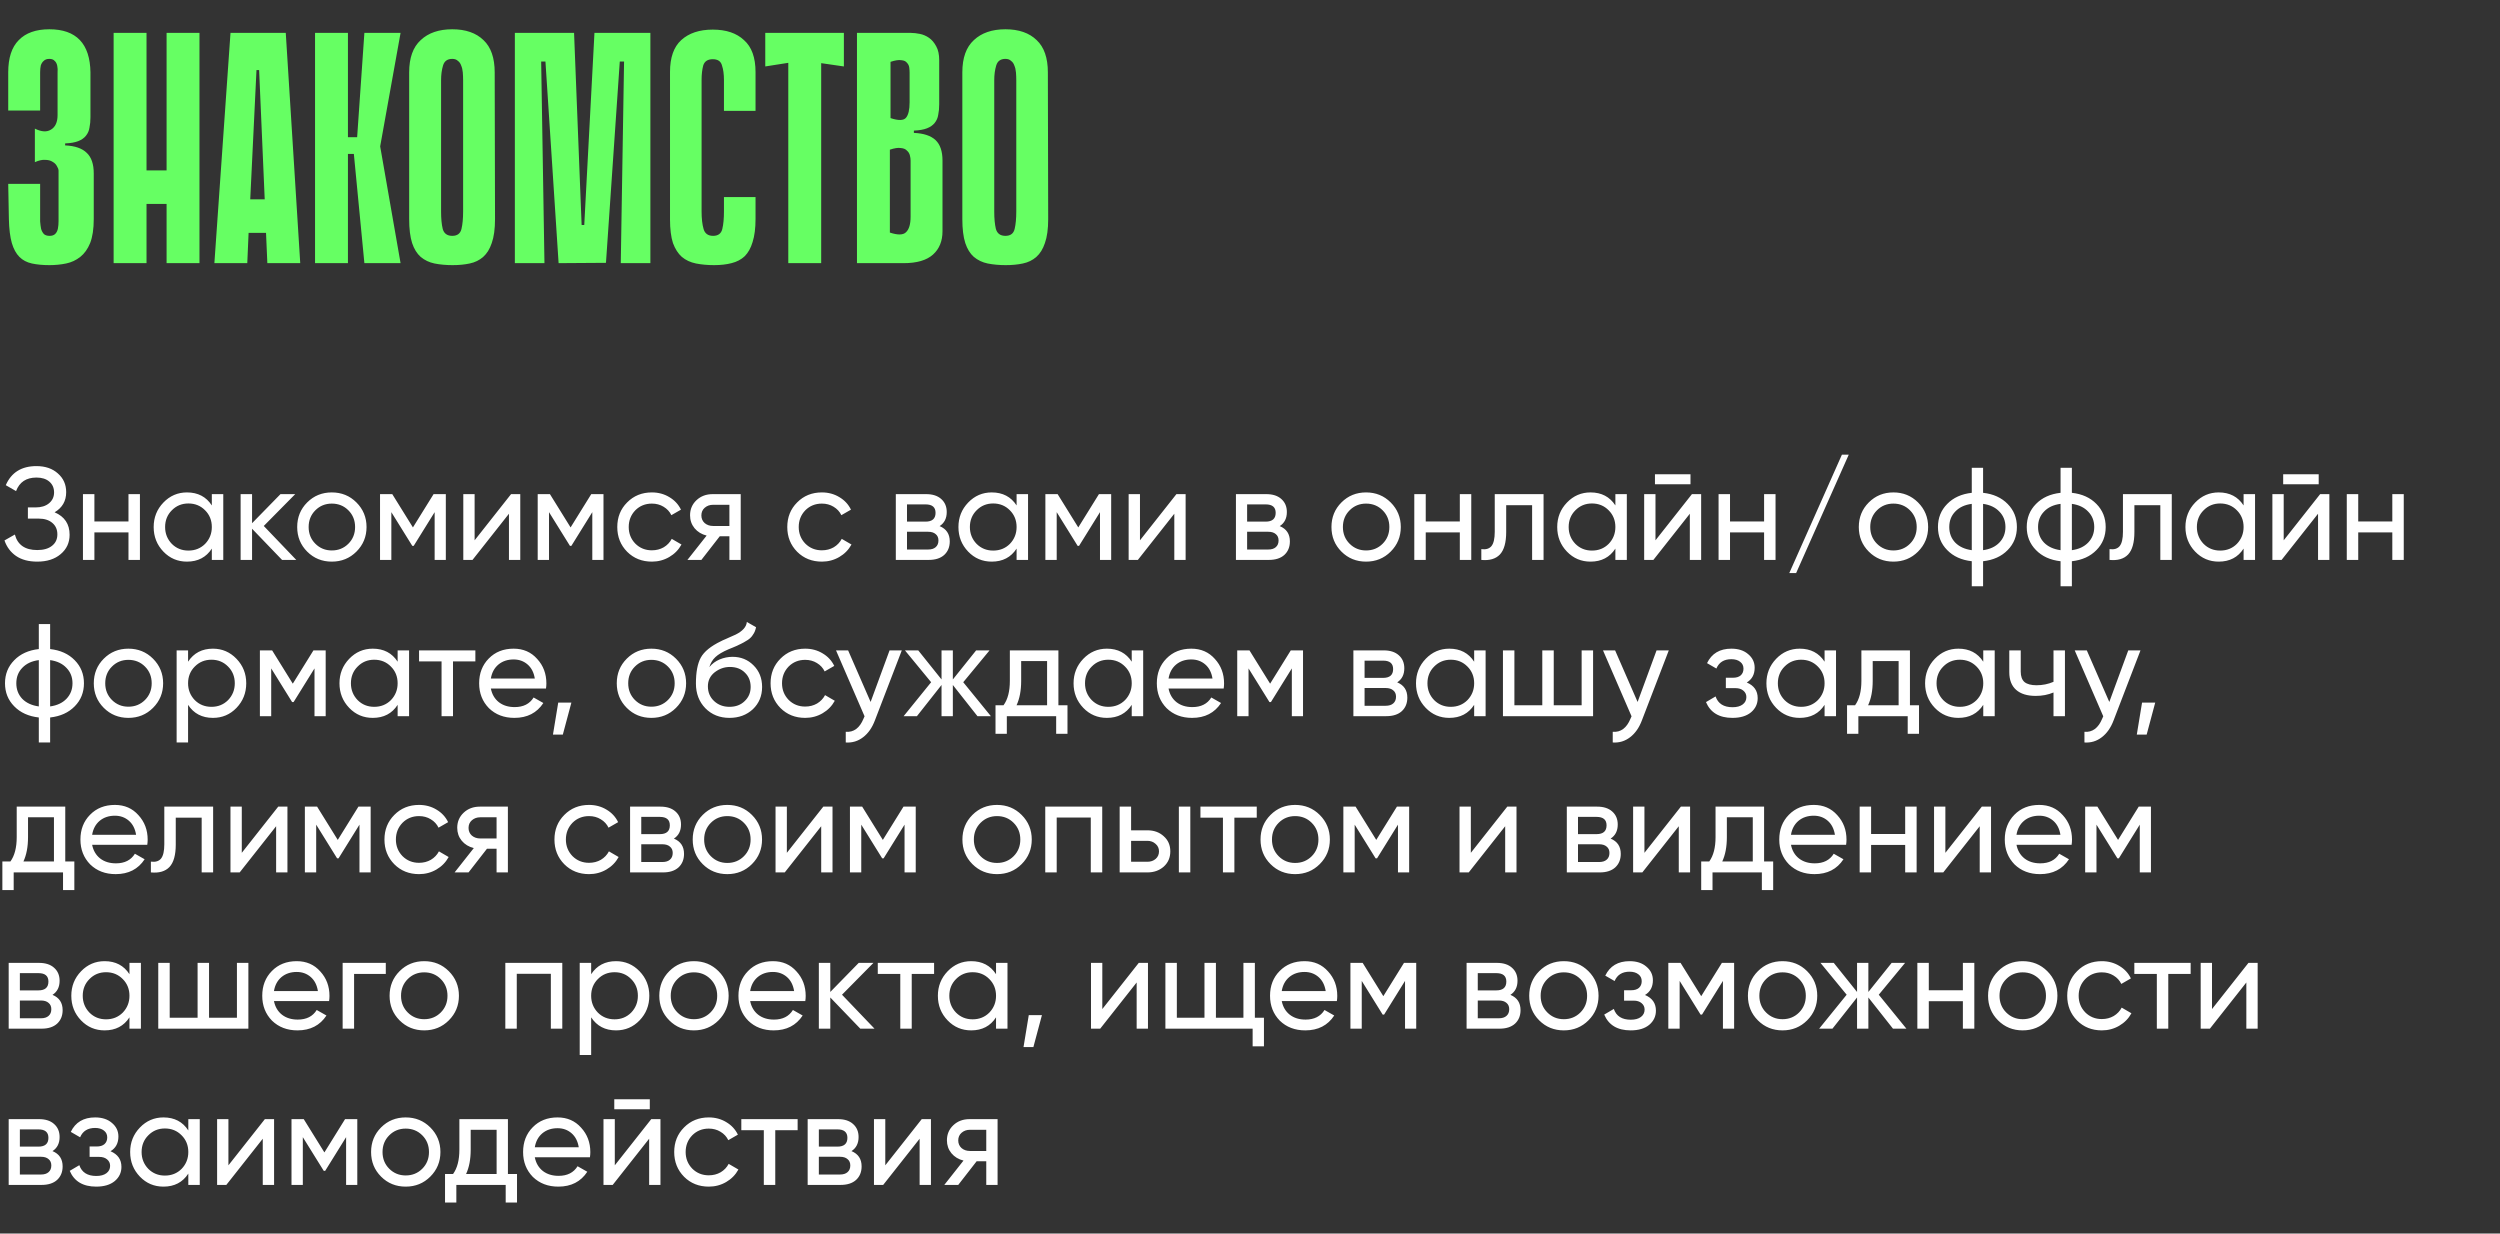 <?xml version="1.0" encoding="UTF-8"?> <svg xmlns="http://www.w3.org/2000/svg" width="304" height="150" viewBox="0 0 304 150" fill="none"><rect x="0" y="0" width="304" height="150" fill="#333333" stroke="none"/><path d="M7.92 17.68C9.12 17.733 10 18.04 10.56 18.6C11.12 19.133 11.4 19.96 11.4 21.08V26.64C11.4 27.84 11.253 28.813 10.96 29.56C10.667 30.28 10.267 30.84 9.76 31.24C9.253 31.64 8.68 31.907 8.04 32.04C7.4 32.173 6.72 32.24 6 32.24C5.2 32.24 4.493 32.173 3.88 32.04C3.267 31.907 2.76 31.64 2.36 31.24C1.96 30.84 1.653 30.28 1.44 29.56C1.227 28.813 1.107 27.84 1.08 26.64L1 22.36H4.88V25.72C4.88 26.147 4.88 26.547 4.88 26.92C4.907 27.267 4.947 27.573 5 27.84C5.08 28.107 5.2 28.32 5.36 28.48C5.52 28.613 5.747 28.68 6.04 28.68C6.333 28.68 6.56 28.6 6.72 28.44C6.88 28.28 6.987 28.067 7.04 27.8C7.093 27.533 7.12 27.227 7.12 26.88C7.12 26.507 7.12 26.12 7.12 25.72V20.76C7.12 20.6 7.053 20.413 6.92 20.2C6.813 19.987 6.64 19.813 6.4 19.68C6.16 19.52 5.853 19.44 5.48 19.44C5.133 19.413 4.72 19.507 4.24 19.72V15.64C5.04 16.04 5.693 16.08 6.2 15.76C6.733 15.44 7 14.853 7 14V9.76C7 9.44 7 9.133 7 8.84C7.027 8.52 7.013 8.24 6.96 8C6.907 7.733 6.8 7.533 6.64 7.4C6.507 7.24 6.293 7.16 6 7.16C5.707 7.16 5.48 7.24 5.32 7.4C5.16 7.533 5.04 7.72 4.96 7.96C4.907 8.2 4.88 8.48 4.88 8.8C4.88 9.12 4.88 9.44 4.88 9.76V13.44H1V8.8C1 7.04 1.427 5.733 2.28 4.88C3.133 4 4.373 3.56 6 3.56C9.28 3.56 10.947 5.307 11 8.8V14.24C11 14.72 10.96 15.147 10.88 15.52C10.827 15.893 10.68 16.227 10.44 16.52C10.227 16.787 9.92 17 9.52 17.16C9.12 17.32 8.587 17.413 7.92 17.44V17.68ZM20.257 4H24.257V32H20.257V4ZM13.817 4H17.817V32H13.817V4ZM23.017 24.8H15.417V20.72H23.017V24.8ZM36.509 32H32.509L32.349 28.32H30.229L30.069 32H26.069L28.029 4H34.749L36.509 32ZM32.189 24.24L31.509 8.52H31.189L30.429 24.24H32.189ZM42.309 16.68H43.429L44.309 4H48.709L46.229 17.8L48.709 32H44.309L43.029 18.72H42.309V16.68ZM38.309 4H42.309V32H38.309V4ZM60.195 26.64C60.195 27.84 60.061 28.813 59.795 29.56C59.555 30.28 59.208 30.84 58.755 31.24C58.301 31.64 57.755 31.907 57.115 32.04C56.501 32.173 55.808 32.24 55.035 32.24C54.235 32.24 53.501 32.173 52.835 32.04C52.195 31.907 51.635 31.64 51.155 31.24C50.701 30.84 50.355 30.28 50.115 29.56C49.875 28.813 49.755 27.84 49.755 26.64V8.8C49.755 7.04 50.221 5.733 51.155 4.88C52.088 4 53.368 3.56 54.995 3.56C56.621 3.56 57.888 4 58.795 4.88C59.701 5.733 60.155 7.04 60.155 8.8L60.195 26.64ZM54.995 7.16C54.408 7.16 54.035 7.427 53.875 7.96C53.715 8.493 53.635 9.093 53.635 9.76V25.72C53.635 26.573 53.701 27.28 53.835 27.84C53.995 28.4 54.381 28.68 54.995 28.68C55.608 28.68 55.981 28.4 56.115 27.84C56.248 27.28 56.315 26.573 56.315 25.72V9.76C56.315 9.44 56.301 9.12 56.275 8.8C56.248 8.48 56.181 8.2 56.075 7.96C55.995 7.72 55.861 7.533 55.675 7.4C55.515 7.24 55.288 7.16 54.995 7.16ZM75.486 32L75.886 7.48H75.366L73.686 31.96L67.926 32L66.326 7.48H65.806L66.206 32H62.606V4H69.806L70.726 27.36H71.046L72.286 4H79.086V32H75.486ZM88.033 23.96H91.873V26.64C91.873 27.76 91.753 28.693 91.513 29.44C91.3 30.16 90.98 30.733 90.553 31.16C90.127 31.56 89.593 31.84 88.953 32C88.34 32.16 87.633 32.24 86.833 32.24C86.033 32.24 85.3 32.173 84.633 32.04C83.967 31.907 83.393 31.64 82.913 31.24C82.46 30.84 82.1 30.28 81.833 29.56C81.593 28.813 81.473 27.853 81.473 26.68V8.76C81.473 7 81.927 5.707 82.833 4.88C83.767 4.027 85.047 3.6 86.673 3.6C88.3 3.6 89.567 4.027 90.473 4.88C91.407 5.707 91.873 7 91.873 8.76V13.48H88.033V9.72C88.033 9.027 87.953 8.44 87.793 7.96C87.66 7.453 87.287 7.2 86.673 7.2C86.06 7.2 85.673 7.453 85.513 7.96C85.38 8.467 85.313 9.053 85.313 9.72V25.72C85.313 26.573 85.393 27.28 85.553 27.84C85.713 28.4 86.1 28.68 86.713 28.68C87.327 28.68 87.7 28.4 87.833 27.84C87.967 27.28 88.033 26.573 88.033 25.72V23.96ZM102.616 8.08L99.856 7.68V32H95.856V7.64L93.056 8.08V4H102.616V8.08ZM104.208 4H110.768C111.088 4 111.448 4.04 111.848 4.12C112.248 4.2 112.621 4.36 112.968 4.6C113.314 4.84 113.608 5.187 113.848 5.64C114.088 6.067 114.208 6.627 114.208 7.32V12.68C114.208 13.16 114.168 13.587 114.088 13.96C114.034 14.333 113.888 14.667 113.648 14.96C113.434 15.227 113.128 15.44 112.728 15.6C112.328 15.76 111.794 15.853 111.128 15.88V16.16C112.328 16.213 113.208 16.507 113.768 17.04C114.328 17.573 114.608 18.4 114.608 19.52V28.12C114.608 29.32 114.221 30.267 113.448 30.96C112.674 31.653 111.488 32 109.888 32H104.208V4ZM108.288 14.36C109.248 14.68 109.874 14.667 110.168 14.32C110.461 13.973 110.608 13.347 110.608 12.44V8.84C110.608 8.653 110.594 8.453 110.568 8.24C110.541 8 110.448 7.8 110.288 7.64C110.154 7.453 109.928 7.347 109.608 7.32C109.288 7.267 108.848 7.333 108.288 7.52V14.36ZM108.208 28.28C109.168 28.6 109.821 28.587 110.168 28.24C110.541 27.893 110.728 27.267 110.728 26.36V19.52C110.728 19.333 110.701 19.133 110.648 18.92C110.594 18.68 110.474 18.48 110.288 18.32C110.128 18.133 109.874 18.027 109.528 18C109.208 17.947 108.768 18.013 108.208 18.2V28.28ZM127.46 26.64C127.46 27.84 127.327 28.813 127.06 29.56C126.82 30.28 126.474 30.84 126.02 31.24C125.567 31.64 125.02 31.907 124.38 32.04C123.767 32.173 123.074 32.24 122.3 32.24C121.5 32.24 120.767 32.173 120.1 32.04C119.46 31.907 118.9 31.64 118.42 31.24C117.967 30.84 117.62 30.28 117.38 29.56C117.14 28.813 117.02 27.84 117.02 26.64V8.8C117.02 7.04 117.487 5.733 118.42 4.88C119.354 4 120.634 3.56 122.26 3.56C123.887 3.56 125.154 4 126.06 4.88C126.967 5.733 127.42 7.04 127.42 8.8L127.46 26.64ZM122.26 7.16C121.674 7.16 121.3 7.427 121.14 7.96C120.98 8.493 120.9 9.093 120.9 9.76V25.72C120.9 26.573 120.967 27.28 121.1 27.84C121.26 28.4 121.647 28.68 122.26 28.68C122.874 28.68 123.247 28.4 123.38 27.84C123.514 27.28 123.58 26.573 123.58 25.72V9.76C123.58 9.44 123.567 9.12 123.54 8.8C123.514 8.48 123.447 8.2 123.34 7.96C123.26 7.72 123.127 7.533 122.94 7.4C122.78 7.24 122.554 7.16 122.26 7.16Z" fill="#66FF63"></path><path d="M6.64 62.294C7.856 62.817 8.464 63.729 8.464 65.03C8.464 65.99 8.101 66.774 7.376 67.382C6.661 67.99 5.712 68.294 4.528 68.294C3.483 68.294 2.624 68.065 1.952 67.606C1.291 67.147 0.821 66.518 0.544 65.718L1.808 64.998C2.139 66.257 3.045 66.886 4.528 66.886C5.296 66.886 5.893 66.715 6.32 66.374C6.757 66.033 6.976 65.569 6.976 64.982C6.976 64.395 6.773 63.931 6.368 63.59C5.963 63.238 5.408 63.062 4.704 63.062H3.392V61.702H4.336C5.008 61.702 5.547 61.537 5.952 61.206C6.368 60.865 6.576 60.422 6.576 59.878C6.576 59.334 6.384 58.897 6 58.566C5.616 58.235 5.093 58.07 4.432 58.07C3.195 58.07 2.368 58.619 1.952 59.718L0.704 58.998C1.376 57.451 2.619 56.678 4.432 56.678C5.509 56.678 6.379 56.977 7.04 57.574C7.712 58.161 8.048 58.918 8.048 59.846C8.048 60.923 7.579 61.739 6.64 62.294ZM15.623 63.414V60.086H17.015V68.086H15.623V64.742H11.479V68.086H10.087V60.086H11.479V63.414H15.623ZM25.758 61.462V60.086H27.15V68.086H25.758V66.71C25.076 67.766 24.067 68.294 22.734 68.294C21.604 68.294 20.649 67.889 19.87 67.078C19.081 66.257 18.686 65.259 18.686 64.086C18.686 62.923 19.081 61.931 19.87 61.11C20.66 60.289 21.614 59.878 22.734 59.878C24.067 59.878 25.076 60.406 25.758 61.462ZM22.91 66.95C23.721 66.95 24.398 66.678 24.942 66.134C25.486 65.569 25.758 64.886 25.758 64.086C25.758 63.275 25.486 62.598 24.942 62.054C24.398 61.499 23.721 61.222 22.91 61.222C22.11 61.222 21.438 61.499 20.894 62.054C20.35 62.598 20.078 63.275 20.078 64.086C20.078 64.886 20.35 65.569 20.894 66.134C21.438 66.678 22.11 66.95 22.91 66.95ZM32.075 63.958L36.027 68.086H34.299L30.651 64.294V68.086H29.259V60.086H30.651V63.622L34.107 60.086H35.899L32.075 63.958ZM43.339 67.078C42.529 67.889 41.531 68.294 40.347 68.294C39.163 68.294 38.166 67.889 37.355 67.078C36.545 66.267 36.139 65.27 36.139 64.086C36.139 62.902 36.545 61.905 37.355 61.094C38.166 60.283 39.163 59.878 40.347 59.878C41.531 59.878 42.529 60.283 43.339 61.094C44.161 61.915 44.571 62.913 44.571 64.086C44.571 65.259 44.161 66.257 43.339 67.078ZM40.347 66.934C41.147 66.934 41.819 66.662 42.363 66.118C42.907 65.574 43.179 64.897 43.179 64.086C43.179 63.275 42.907 62.598 42.363 62.054C41.819 61.51 41.147 61.238 40.347 61.238C39.558 61.238 38.891 61.51 38.347 62.054C37.803 62.598 37.531 63.275 37.531 64.086C37.531 64.897 37.803 65.574 38.347 66.118C38.891 66.662 39.558 66.934 40.347 66.934ZM52.724 60.086H54.212V68.086H52.852V62.278L50.308 66.374H50.132L47.588 62.278V68.086H46.212V60.086H47.7L50.212 64.134L52.724 60.086ZM57.713 65.702L62.145 60.086H63.265V68.086H61.889V62.47L57.457 68.086H56.337V60.086H57.713V65.702ZM71.896 60.086H73.384V68.086H72.024V62.278L69.48 66.374H69.304L66.76 62.278V68.086H65.384V60.086H66.872L69.384 64.134L71.896 60.086ZM79.269 68.294C78.064 68.294 77.061 67.894 76.261 67.094C75.461 66.283 75.061 65.281 75.061 64.086C75.061 62.891 75.461 61.894 76.261 61.094C77.061 60.283 78.064 59.878 79.269 59.878C80.058 59.878 80.768 60.07 81.397 60.454C82.026 60.827 82.496 61.334 82.805 61.974L81.637 62.646C81.434 62.219 81.12 61.878 80.693 61.622C80.277 61.366 79.802 61.238 79.269 61.238C78.469 61.238 77.797 61.51 77.253 62.054C76.72 62.609 76.453 63.286 76.453 64.086C76.453 64.875 76.72 65.547 77.253 66.102C77.797 66.646 78.469 66.918 79.269 66.918C79.802 66.918 80.282 66.795 80.709 66.55C81.136 66.294 81.461 65.953 81.685 65.526L82.869 66.214C82.517 66.854 82.021 67.361 81.381 67.734C80.741 68.107 80.037 68.294 79.269 68.294ZM86.663 60.086H90.071V68.086H88.695V65.206H87.527L85.287 68.086H83.591L85.927 65.126C85.319 64.977 84.829 64.678 84.455 64.23C84.093 63.782 83.911 63.259 83.911 62.662C83.911 61.926 84.173 61.313 84.695 60.822C85.218 60.331 85.874 60.086 86.663 60.086ZM86.711 63.958H88.695V61.382H86.711C86.306 61.382 85.965 61.505 85.687 61.75C85.421 61.985 85.287 62.294 85.287 62.678C85.287 63.051 85.421 63.361 85.687 63.606C85.965 63.841 86.306 63.958 86.711 63.958ZM99.941 68.294C98.736 68.294 97.733 67.894 96.933 67.094C96.133 66.283 95.733 65.281 95.733 64.086C95.733 62.891 96.133 61.894 96.933 61.094C97.733 60.283 98.736 59.878 99.941 59.878C100.73 59.878 101.44 60.07 102.069 60.454C102.698 60.827 103.168 61.334 103.477 61.974L102.309 62.646C102.106 62.219 101.792 61.878 101.365 61.622C100.949 61.366 100.474 61.238 99.941 61.238C99.141 61.238 98.469 61.51 97.925 62.054C97.392 62.609 97.125 63.286 97.125 64.086C97.125 64.875 97.392 65.547 97.925 66.102C98.469 66.646 99.141 66.918 99.941 66.918C100.474 66.918 100.954 66.795 101.381 66.55C101.808 66.294 102.133 65.953 102.357 65.526L103.541 66.214C103.189 66.854 102.693 67.361 102.053 67.734C101.413 68.107 100.709 68.294 99.941 68.294ZM114.259 63.974C115.08 64.315 115.491 64.934 115.491 65.83C115.491 66.513 115.267 67.062 114.819 67.478C114.371 67.883 113.742 68.086 112.931 68.086H108.931V60.086H112.611C113.4 60.086 114.014 60.283 114.451 60.678C114.899 61.073 115.123 61.601 115.123 62.262C115.123 63.03 114.835 63.601 114.259 63.974ZM112.547 61.334H110.291V63.43H112.547C113.358 63.43 113.763 63.073 113.763 62.358C113.763 61.675 113.358 61.334 112.547 61.334ZM110.291 66.822H112.851C113.256 66.822 113.566 66.726 113.779 66.534C114.003 66.342 114.115 66.07 114.115 65.718C114.115 65.387 114.003 65.131 113.779 64.95C113.566 64.758 113.256 64.662 112.851 64.662H110.291V66.822ZM123.618 61.462V60.086H125.01V68.086H123.618V66.71C122.935 67.766 121.927 68.294 120.594 68.294C119.463 68.294 118.508 67.889 117.73 67.078C116.94 66.257 116.546 65.259 116.546 64.086C116.546 62.923 116.94 61.931 117.73 61.11C118.519 60.289 119.474 59.878 120.594 59.878C121.927 59.878 122.935 60.406 123.618 61.462ZM120.77 66.95C121.58 66.95 122.258 66.678 122.802 66.134C123.346 65.569 123.618 64.886 123.618 64.086C123.618 63.275 123.346 62.598 122.802 62.054C122.258 61.499 121.58 61.222 120.77 61.222C119.97 61.222 119.298 61.499 118.754 62.054C118.21 62.598 117.938 63.275 117.938 64.086C117.938 64.886 118.21 65.569 118.754 66.134C119.298 66.678 119.97 66.95 120.77 66.95ZM133.631 60.086H135.119V68.086H133.759V62.278L131.215 66.374H131.039L128.495 62.278V68.086H127.118V60.086H128.607L131.119 64.134L133.631 60.086ZM138.62 65.702L143.052 60.086H144.172V68.086H142.796V62.47L138.364 68.086H137.243V60.086H138.62V65.702ZM155.618 63.974C156.44 64.315 156.85 64.934 156.85 65.83C156.85 66.513 156.626 67.062 156.178 67.478C155.73 67.883 155.101 68.086 154.29 68.086H150.29V60.086H153.97C154.76 60.086 155.373 60.283 155.81 60.678C156.258 61.073 156.482 61.601 156.482 62.262C156.482 63.03 156.194 63.601 155.618 63.974ZM153.906 61.334H151.65V63.43H153.906C154.717 63.43 155.122 63.073 155.122 62.358C155.122 61.675 154.717 61.334 153.906 61.334ZM151.65 66.822H154.21C154.616 66.822 154.925 66.726 155.138 66.534C155.362 66.342 155.474 66.07 155.474 65.718C155.474 65.387 155.362 65.131 155.138 64.95C154.925 64.758 154.616 64.662 154.21 64.662H151.65V66.822ZM169.105 67.078C168.294 67.889 167.297 68.294 166.113 68.294C164.929 68.294 163.932 67.889 163.121 67.078C162.31 66.267 161.905 65.27 161.905 64.086C161.905 62.902 162.31 61.905 163.121 61.094C163.932 60.283 164.929 59.878 166.113 59.878C167.297 59.878 168.294 60.283 169.105 61.094C169.926 61.915 170.337 62.913 170.337 64.086C170.337 65.259 169.926 66.257 169.105 67.078ZM166.113 66.934C166.913 66.934 167.585 66.662 168.129 66.118C168.673 65.574 168.945 64.897 168.945 64.086C168.945 63.275 168.673 62.598 168.129 62.054C167.585 61.51 166.913 61.238 166.113 61.238C165.324 61.238 164.657 61.51 164.113 62.054C163.569 62.598 163.297 63.275 163.297 64.086C163.297 64.897 163.569 65.574 164.113 66.118C164.657 66.662 165.324 66.934 166.113 66.934ZM177.514 63.414V60.086H178.906V68.086H177.514V64.742H173.37V68.086H171.978V60.086H173.37V63.414H177.514ZM181.761 60.086H187.697V68.086H186.305V61.43H183.153V64.694C183.153 65.974 182.897 66.886 182.385 67.43C181.873 67.963 181.121 68.182 180.129 68.086V66.774C180.683 66.849 181.094 66.726 181.361 66.406C181.627 66.075 181.761 65.494 181.761 64.662V60.086ZM196.43 61.462V60.086H197.822V68.086H196.43V66.71C195.747 67.766 194.739 68.294 193.406 68.294C192.275 68.294 191.321 67.889 190.542 67.078C189.753 66.257 189.358 65.259 189.358 64.086C189.358 62.923 189.753 61.931 190.542 61.11C191.331 60.289 192.286 59.878 193.406 59.878C194.739 59.878 195.747 60.406 196.43 61.462ZM193.582 66.95C194.393 66.95 195.07 66.678 195.614 66.134C196.158 65.569 196.43 64.886 196.43 64.086C196.43 63.275 196.158 62.598 195.614 62.054C195.07 61.499 194.393 61.222 193.582 61.222C192.782 61.222 192.11 61.499 191.566 62.054C191.022 62.598 190.75 63.275 190.75 64.086C190.75 64.886 191.022 65.569 191.566 66.134C192.11 66.678 192.782 66.95 193.582 66.95ZM205.563 58.886H201.243V57.67H205.563V58.886ZM201.307 65.702L205.739 60.086H206.859V68.086H205.483V62.47L201.051 68.086H199.931V60.086H201.307V65.702ZM214.514 63.414V60.086H215.906V68.086H214.514V64.742H210.37V68.086H208.978V60.086H210.37V63.414H214.514ZM224.809 55.286L218.409 69.686H217.577L223.977 55.286H224.809ZM233.23 67.078C232.419 67.889 231.422 68.294 230.238 68.294C229.054 68.294 228.057 67.889 227.246 67.078C226.435 66.267 226.03 65.27 226.03 64.086C226.03 62.902 226.435 61.905 227.246 61.094C228.057 60.283 229.054 59.878 230.238 59.878C231.422 59.878 232.419 60.283 233.23 61.094C234.051 61.915 234.462 62.913 234.462 64.086C234.462 65.259 234.051 66.257 233.23 67.078ZM230.238 66.934C231.038 66.934 231.71 66.662 232.254 66.118C232.798 65.574 233.07 64.897 233.07 64.086C233.07 63.275 232.798 62.598 232.254 62.054C231.71 61.51 231.038 61.238 230.238 61.238C229.449 61.238 228.782 61.51 228.238 62.054C227.694 62.598 227.422 63.275 227.422 64.086C227.422 64.897 227.694 65.574 228.238 66.118C228.782 66.662 229.449 66.934 230.238 66.934ZM241.143 68.246V71.286H239.767V68.246C238.519 68.107 237.522 67.654 236.775 66.886C236.028 66.129 235.655 65.195 235.655 64.086C235.655 62.977 236.028 62.043 236.775 61.286C237.522 60.518 238.519 60.065 239.767 59.926V56.886H241.143V59.926C242.391 60.065 243.388 60.518 244.135 61.286C244.882 62.043 245.255 62.977 245.255 64.086C245.255 65.195 244.882 66.129 244.135 66.886C243.388 67.654 242.391 68.107 241.143 68.246ZM237.031 64.086C237.031 64.833 237.271 65.462 237.751 65.974C238.242 66.475 238.914 66.785 239.767 66.902V61.27C238.924 61.377 238.258 61.686 237.767 62.198C237.276 62.699 237.031 63.329 237.031 64.086ZM241.143 61.27V66.902C241.986 66.785 242.647 66.475 243.127 65.974C243.618 65.462 243.863 64.833 243.863 64.086C243.863 63.339 243.618 62.715 243.127 62.214C242.647 61.702 241.986 61.387 241.143 61.27ZM251.94 68.246V71.286H250.564V68.246C249.316 68.107 248.318 67.654 247.572 66.886C246.825 66.129 246.452 65.195 246.452 64.086C246.452 62.977 246.825 62.043 247.572 61.286C248.318 60.518 249.316 60.065 250.564 59.926V56.886H251.94V59.926C253.188 60.065 254.185 60.518 254.932 61.286C255.678 62.043 256.052 62.977 256.052 64.086C256.052 65.195 255.678 66.129 254.932 66.886C254.185 67.654 253.188 68.107 251.94 68.246ZM247.828 64.086C247.828 64.833 248.068 65.462 248.548 65.974C249.038 66.475 249.71 66.785 250.564 66.902V61.27C249.721 61.377 249.054 61.686 248.564 62.198C248.073 62.699 247.828 63.329 247.828 64.086ZM251.94 61.27V66.902C252.782 66.785 253.444 66.475 253.924 65.974C254.414 65.462 254.66 64.833 254.66 64.086C254.66 63.339 254.414 62.715 253.924 62.214C253.444 61.702 252.782 61.387 251.94 61.27ZM258.151 60.086H264.087V68.086H262.695V61.43H259.543V64.694C259.543 65.974 259.287 66.886 258.775 67.43C258.263 67.963 257.511 68.182 256.519 68.086V66.774C257.074 66.849 257.485 66.726 257.751 66.406C258.018 66.075 258.151 65.494 258.151 64.662V60.086ZM272.821 61.462V60.086H274.213V68.086H272.821V66.71C272.138 67.766 271.13 68.294 269.797 68.294C268.666 68.294 267.711 67.889 266.933 67.078C266.143 66.257 265.749 65.259 265.749 64.086C265.749 62.923 266.143 61.931 266.933 61.11C267.722 60.289 268.677 59.878 269.797 59.878C271.13 59.878 272.138 60.406 272.821 61.462ZM269.973 66.95C270.783 66.95 271.461 66.678 272.005 66.134C272.549 65.569 272.821 64.886 272.821 64.086C272.821 63.275 272.549 62.598 272.005 62.054C271.461 61.499 270.783 61.222 269.973 61.222C269.173 61.222 268.501 61.499 267.957 62.054C267.413 62.598 267.141 63.275 267.141 64.086C267.141 64.886 267.413 65.569 267.957 66.134C268.501 66.678 269.173 66.95 269.973 66.95ZM281.954 58.886H277.634V57.67H281.954V58.886ZM277.698 65.702L282.13 60.086H283.25V68.086H281.874V62.47L277.442 68.086H276.322V60.086H277.698V65.702ZM290.905 63.414V60.086H292.297V68.086H290.905V64.742H286.761V68.086H285.368V60.086H286.761V63.414H290.905ZM6.096 87.246V90.286H4.72V87.246C3.472 87.107 2.475 86.654 1.728 85.886C0.981 85.129 0.608 84.195 0.608 83.086C0.608 81.977 0.981 81.043 1.728 80.286C2.475 79.518 3.472 79.065 4.72 78.926V75.886H6.096V78.926C7.344 79.065 8.341 79.518 9.088 80.286C9.835 81.043 10.208 81.977 10.208 83.086C10.208 84.195 9.835 85.129 9.088 85.886C8.341 86.654 7.344 87.107 6.096 87.246ZM1.984 83.086C1.984 83.833 2.224 84.462 2.704 84.974C3.195 85.475 3.867 85.785 4.72 85.902V80.27C3.877 80.377 3.211 80.686 2.72 81.198C2.229 81.699 1.984 82.329 1.984 83.086ZM6.096 80.27V85.902C6.939 85.785 7.6 85.475 8.08 84.974C8.571 84.462 8.816 83.833 8.816 83.086C8.816 82.339 8.571 81.715 8.08 81.214C7.6 80.702 6.939 80.387 6.096 80.27ZM18.605 86.078C17.794 86.889 16.797 87.294 15.613 87.294C14.429 87.294 13.431 86.889 12.621 86.078C11.81 85.267 11.405 84.27 11.405 83.086C11.405 81.902 11.81 80.905 12.621 80.094C13.431 79.283 14.429 78.878 15.613 78.878C16.797 78.878 17.794 79.283 18.605 80.094C19.426 80.915 19.837 81.913 19.837 83.086C19.837 84.259 19.426 85.257 18.605 86.078ZM15.613 85.934C16.413 85.934 17.085 85.662 17.629 85.118C18.173 84.574 18.445 83.897 18.445 83.086C18.445 82.275 18.173 81.598 17.629 81.054C17.085 80.51 16.413 80.238 15.613 80.238C14.823 80.238 14.157 80.51 13.613 81.054C13.069 81.598 12.797 82.275 12.797 83.086C12.797 83.897 13.069 84.574 13.613 85.118C14.157 85.662 14.823 85.934 15.613 85.934ZM25.894 78.878C27.014 78.878 27.968 79.289 28.758 80.11C29.547 80.931 29.942 81.923 29.942 83.086C29.942 84.259 29.547 85.257 28.758 86.078C27.979 86.889 27.024 87.294 25.894 87.294C24.571 87.294 23.563 86.766 22.87 85.71V90.286H21.478V79.086H22.87V80.462C23.563 79.406 24.571 78.878 25.894 78.878ZM25.718 85.95C26.518 85.95 27.19 85.678 27.734 85.134C28.278 84.569 28.55 83.886 28.55 83.086C28.55 82.275 28.278 81.598 27.734 81.054C27.19 80.499 26.518 80.222 25.718 80.222C24.907 80.222 24.23 80.499 23.686 81.054C23.142 81.598 22.87 82.275 22.87 83.086C22.87 83.886 23.142 84.569 23.686 85.134C24.23 85.678 24.907 85.95 25.718 85.95ZM38.115 79.086H39.603V87.086H38.243V81.278L35.699 85.374H35.523L32.979 81.278V87.086H31.603V79.086H33.091L35.603 83.134L38.115 79.086ZM48.352 80.462V79.086H49.744V87.086H48.352V85.71C47.669 86.766 46.661 87.294 45.328 87.294C44.197 87.294 43.242 86.889 42.464 86.078C41.675 85.257 41.28 84.259 41.28 83.086C41.28 81.923 41.675 80.931 42.464 80.11C43.253 79.289 44.208 78.878 45.328 78.878C46.661 78.878 47.669 79.406 48.352 80.462ZM45.504 85.95C46.315 85.95 46.992 85.678 47.536 85.134C48.08 84.569 48.352 83.886 48.352 83.086C48.352 82.275 48.08 81.598 47.536 81.054C46.992 80.499 46.315 80.222 45.504 80.222C44.704 80.222 44.032 80.499 43.488 81.054C42.944 81.598 42.672 82.275 42.672 83.086C42.672 83.886 42.944 84.569 43.488 85.134C44.032 85.678 44.704 85.95 45.504 85.95ZM50.957 79.086H57.805V80.43H55.085V87.086H53.693V80.43H50.957V79.086ZM66.392 83.726H59.688C59.827 84.43 60.152 84.985 60.664 85.39C61.176 85.785 61.816 85.982 62.584 85.982C63.64 85.982 64.408 85.593 64.888 84.814L66.072 85.486C65.283 86.691 64.11 87.294 62.552 87.294C61.294 87.294 60.259 86.899 59.448 86.11C58.659 85.299 58.264 84.291 58.264 83.086C58.264 81.87 58.654 80.867 59.432 80.078C60.211 79.278 61.219 78.878 62.456 78.878C63.63 78.878 64.584 79.294 65.32 80.126C66.067 80.937 66.44 81.929 66.44 83.102C66.44 83.305 66.424 83.513 66.392 83.726ZM62.456 80.19C61.72 80.19 61.102 80.398 60.6 80.814C60.11 81.23 59.806 81.795 59.688 82.51H65.032C64.915 81.774 64.622 81.203 64.152 80.798C63.683 80.393 63.118 80.19 62.456 80.19ZM67.88 85.438H69.48L68.44 89.326H67.24L67.88 85.438ZM82.199 86.078C81.388 86.889 80.391 87.294 79.207 87.294C78.023 87.294 77.025 86.889 76.215 86.078C75.404 85.267 74.999 84.27 74.999 83.086C74.999 81.902 75.404 80.905 76.215 80.094C77.025 79.283 78.023 78.878 79.207 78.878C80.391 78.878 81.388 79.283 82.199 80.094C83.02 80.915 83.431 81.913 83.431 83.086C83.431 84.259 83.02 85.257 82.199 86.078ZM79.207 85.934C80.007 85.934 80.679 85.662 81.223 85.118C81.767 84.574 82.039 83.897 82.039 83.086C82.039 82.275 81.767 81.598 81.223 81.054C80.679 80.51 80.007 80.238 79.207 80.238C78.417 80.238 77.751 80.51 77.207 81.054C76.663 81.598 76.391 82.275 76.391 83.086C76.391 83.897 76.663 84.574 77.207 85.118C77.751 85.662 78.417 85.934 79.207 85.934ZM88.704 87.294C87.52 87.294 86.544 86.905 85.776 86.126C85.008 85.337 84.624 84.334 84.624 83.118C84.624 81.742 84.821 80.691 85.216 79.966C85.621 79.23 86.442 78.563 87.68 77.966C87.744 77.934 87.818 77.897 87.904 77.854C88 77.811 88.112 77.763 88.24 77.71C88.378 77.646 88.496 77.593 88.592 77.55L89.456 77.166C90.309 76.739 90.762 76.227 90.816 75.63L91.936 76.27C91.861 76.643 91.738 76.942 91.568 77.166C91.557 77.187 91.525 77.235 91.472 77.31C91.418 77.374 91.381 77.422 91.36 77.454C91.338 77.475 91.301 77.513 91.248 77.566C91.205 77.609 91.157 77.651 91.104 77.694C91.061 77.737 91.002 77.779 90.928 77.822C90.533 78.067 90.25 78.227 90.08 78.302C90.016 78.334 89.946 78.366 89.872 78.398C89.808 78.43 89.754 78.457 89.712 78.478C89.669 78.499 89.637 78.515 89.616 78.526L89.088 78.75L88.576 78.958C87.861 79.267 87.333 79.582 86.992 79.902C86.65 80.222 86.405 80.627 86.256 81.118C86.586 80.713 87.002 80.403 87.504 80.19C88.016 79.977 88.538 79.87 89.072 79.87C90.085 79.87 90.933 80.211 91.616 80.894C92.32 81.587 92.672 82.467 92.672 83.534C92.672 84.622 92.298 85.523 91.552 86.238C90.794 86.942 89.845 87.294 88.704 87.294ZM91.28 83.534C91.28 82.819 91.045 82.238 90.576 81.79C90.117 81.331 89.509 81.102 88.752 81.102C88.08 81.102 87.461 81.321 86.896 81.758C86.352 82.195 86.08 82.761 86.08 83.454C86.08 84.179 86.33 84.777 86.832 85.246C87.333 85.715 87.957 85.95 88.704 85.95C89.461 85.95 90.074 85.721 90.544 85.262C91.034 84.803 91.28 84.227 91.28 83.534ZM97.91 87.294C96.704 87.294 95.702 86.894 94.902 86.094C94.102 85.283 93.702 84.281 93.702 83.086C93.702 81.891 94.102 80.894 94.902 80.094C95.702 79.283 96.704 78.878 97.91 78.878C98.699 78.878 99.408 79.07 100.038 79.454C100.667 79.827 101.136 80.334 101.446 80.974L100.278 81.646C100.075 81.219 99.76 80.878 99.334 80.622C98.918 80.366 98.443 80.238 97.91 80.238C97.11 80.238 96.438 80.51 95.894 81.054C95.36 81.609 95.094 82.286 95.094 83.086C95.094 83.875 95.36 84.547 95.894 85.102C96.438 85.646 97.11 85.918 97.91 85.918C98.443 85.918 98.923 85.795 99.35 85.55C99.776 85.294 100.102 84.953 100.326 84.526L101.51 85.214C101.158 85.854 100.662 86.361 100.022 86.734C99.382 87.107 98.678 87.294 97.91 87.294ZM105.867 85.358L108.171 79.086H109.659L106.395 87.582C106.054 88.489 105.574 89.177 104.955 89.646C104.337 90.126 103.633 90.339 102.843 90.286V88.99C103.814 89.065 104.534 88.531 105.003 87.39L105.131 87.102L101.659 79.086H103.131L105.867 85.358ZM117.13 82.958L120.49 87.086H118.858L115.866 83.294V87.086H114.49V83.294L111.498 87.086H109.882L113.226 82.958L110.042 79.086H111.658L114.49 82.622V79.086H115.866V82.622L118.698 79.086H120.33L117.13 82.958ZM128.702 79.086V85.758H129.806V89.23H128.43V87.086H122.43V89.23H121.054V85.758H122.03C122.542 85.054 122.798 84.067 122.798 82.798V79.086H128.702ZM123.614 85.758H127.326V80.382H124.174V82.798C124.174 83.971 123.987 84.958 123.614 85.758ZM137.618 80.462V79.086H139.01V87.086H137.618V85.71C136.935 86.766 135.927 87.294 134.594 87.294C133.463 87.294 132.508 86.889 131.73 86.078C130.94 85.257 130.546 84.259 130.546 83.086C130.546 81.923 130.94 80.931 131.73 80.11C132.519 79.289 133.474 78.878 134.594 78.878C135.927 78.878 136.935 79.406 137.618 80.462ZM134.77 85.95C135.58 85.95 136.258 85.678 136.802 85.134C137.346 84.569 137.618 83.886 137.618 83.086C137.618 82.275 137.346 81.598 136.802 81.054C136.258 80.499 135.58 80.222 134.77 80.222C133.97 80.222 133.298 80.499 132.754 81.054C132.21 81.598 131.938 82.275 131.938 83.086C131.938 83.886 132.21 84.569 132.754 85.134C133.298 85.678 133.97 85.95 134.77 85.95ZM148.799 83.726H142.095C142.233 84.43 142.559 84.985 143.071 85.39C143.583 85.785 144.223 85.982 144.991 85.982C146.047 85.982 146.815 85.593 147.295 84.814L148.479 85.486C147.689 86.691 146.516 87.294 144.959 87.294C143.7 87.294 142.665 86.899 141.855 86.11C141.065 85.299 140.671 84.291 140.671 83.086C140.671 81.87 141.06 80.867 141.839 80.078C142.617 79.278 143.625 78.878 144.863 78.878C146.036 78.878 146.991 79.294 147.727 80.126C148.473 80.937 148.847 81.929 148.847 83.102C148.847 83.305 148.831 83.513 148.799 83.726ZM144.863 80.19C144.127 80.19 143.508 80.398 143.007 80.814C142.516 81.23 142.212 81.795 142.095 82.51H147.439C147.321 81.774 147.028 81.203 146.559 80.798C146.089 80.393 145.524 80.19 144.863 80.19ZM156.959 79.086H158.447V87.086H157.087V81.278L154.543 85.374H154.367L151.823 81.278V87.086H150.447V79.086H151.935L154.447 83.134L156.959 79.086ZM169.9 82.974C170.721 83.315 171.132 83.934 171.132 84.83C171.132 85.513 170.908 86.062 170.46 86.478C170.012 86.883 169.382 87.086 168.572 87.086H164.572V79.086H168.252C169.041 79.086 169.654 79.283 170.092 79.678C170.54 80.073 170.764 80.601 170.764 81.262C170.764 82.03 170.476 82.601 169.9 82.974ZM168.188 80.334H165.932V82.43H168.188C168.998 82.43 169.404 82.073 169.404 81.358C169.404 80.675 168.998 80.334 168.188 80.334ZM165.932 85.822H168.492C168.897 85.822 169.206 85.726 169.42 85.534C169.644 85.342 169.756 85.07 169.756 84.718C169.756 84.387 169.644 84.131 169.42 83.95C169.206 83.758 168.897 83.662 168.492 83.662H165.932V85.822ZM179.258 80.462V79.086H180.65V87.086H179.258V85.71C178.575 86.766 177.567 87.294 176.234 87.294C175.103 87.294 174.149 86.889 173.37 86.078C172.581 85.257 172.186 84.259 172.186 83.086C172.186 81.923 172.581 80.931 173.37 80.11C174.159 79.289 175.114 78.878 176.234 78.878C177.567 78.878 178.575 79.406 179.258 80.462ZM176.41 85.95C177.221 85.95 177.898 85.678 178.442 85.134C178.986 84.569 179.258 83.886 179.258 83.086C179.258 82.275 178.986 81.598 178.442 81.054C177.898 80.499 177.221 80.222 176.41 80.222C175.61 80.222 174.938 80.499 174.394 81.054C173.85 81.598 173.578 82.275 173.578 83.086C173.578 83.886 173.85 84.569 174.394 85.134C174.938 85.678 175.61 85.95 176.41 85.95ZM192.327 85.758V79.086H193.719V87.086H182.759V79.086H184.151V85.758H187.543V79.086H188.935V85.758H192.327ZM199.133 85.358L201.437 79.086H202.925L199.661 87.582C199.32 88.489 198.84 89.177 198.221 89.646C197.602 90.126 196.898 90.339 196.109 90.286V88.99C197.08 89.065 197.8 88.531 198.269 87.39L198.397 87.102L194.925 79.086H196.397L199.133 85.358ZM212.407 82.99C213.293 83.363 213.735 83.998 213.735 84.894C213.735 85.587 213.463 86.163 212.919 86.622C212.375 87.07 211.623 87.294 210.663 87.294C209.063 87.294 207.991 86.654 207.447 85.374L208.615 84.686C208.914 85.561 209.602 85.998 210.679 85.998C211.202 85.998 211.613 85.886 211.911 85.662C212.21 85.438 212.359 85.139 212.359 84.766C212.359 84.446 212.237 84.185 211.991 83.982C211.757 83.779 211.437 83.678 211.031 83.678H209.863V82.414H210.727C211.133 82.414 211.447 82.318 211.671 82.126C211.895 81.923 212.007 81.651 212.007 81.31C212.007 80.958 211.874 80.681 211.607 80.478C211.341 80.265 210.983 80.158 210.535 80.158C209.639 80.158 209.031 80.537 208.711 81.294L207.575 80.638C208.141 79.465 209.127 78.878 210.535 78.878C211.389 78.878 212.071 79.102 212.583 79.55C213.106 79.987 213.367 80.537 213.367 81.198C213.367 82.009 213.047 82.606 212.407 82.99ZM221.868 80.462V79.086H223.26V87.086H221.868V85.71C221.185 86.766 220.177 87.294 218.844 87.294C217.713 87.294 216.758 86.889 215.98 86.078C215.19 85.257 214.796 84.259 214.796 83.086C214.796 81.923 215.19 80.931 215.98 80.11C216.769 79.289 217.724 78.878 218.844 78.878C220.177 78.878 221.185 79.406 221.868 80.462ZM219.02 85.95C219.83 85.95 220.508 85.678 221.052 85.134C221.596 84.569 221.868 83.886 221.868 83.086C221.868 82.275 221.596 81.598 221.052 81.054C220.508 80.499 219.83 80.222 219.02 80.222C218.22 80.222 217.548 80.499 217.004 81.054C216.46 81.598 216.188 82.275 216.188 83.086C216.188 83.886 216.46 84.569 217.004 85.134C217.548 85.678 218.22 85.95 219.02 85.95ZM232.249 79.086V85.758H233.352V89.23H231.977V87.086H225.977V89.23H224.601V85.758H225.577C226.089 85.054 226.345 84.067 226.345 82.798V79.086H232.249ZM227.161 85.758H230.873V80.382H227.721V82.798C227.721 83.971 227.534 84.958 227.161 85.758ZM241.164 80.462V79.086H242.556V87.086H241.164V85.71C240.482 86.766 239.474 87.294 238.14 87.294C237.01 87.294 236.055 86.889 235.276 86.078C234.487 85.257 234.092 84.259 234.092 83.086C234.092 81.923 234.487 80.931 235.276 80.11C236.066 79.289 237.02 78.878 238.14 78.878C239.474 78.878 240.482 79.406 241.164 80.462ZM238.316 85.95C239.127 85.95 239.804 85.678 240.348 85.134C240.892 84.569 241.164 83.886 241.164 83.086C241.164 82.275 240.892 81.598 240.348 81.054C239.804 80.499 239.127 80.222 238.316 80.222C237.516 80.222 236.844 80.499 236.3 81.054C235.756 81.598 235.484 82.275 235.484 83.086C235.484 83.886 235.756 84.569 236.3 85.134C236.844 85.678 237.516 85.95 238.316 85.95ZM249.705 82.91V79.086H251.097V87.086H249.705V84.206C249.055 84.483 248.335 84.622 247.545 84.622C246.511 84.622 245.716 84.377 245.161 83.886C244.607 83.395 244.329 82.681 244.329 81.742V79.086H245.721V81.662C245.721 82.249 245.876 82.675 246.185 82.942C246.505 83.198 246.991 83.326 247.641 83.326C248.377 83.326 249.065 83.187 249.705 82.91ZM256.492 85.358L258.796 79.086H260.284L257.02 87.582C256.679 88.489 256.199 89.177 255.58 89.646C254.962 90.126 254.258 90.339 253.468 90.286V88.99C254.439 89.065 255.159 88.531 255.628 87.39L255.756 87.102L252.284 79.086H253.756L256.492 85.358ZM260.474 85.438H262.074L261.034 89.326H259.834L260.474 85.438ZM7.936 98.086V104.758H9.04V108.23H7.664V106.086H1.664V108.23H0.288V104.758H1.264C1.776 104.054 2.032 103.067 2.032 101.798V98.086H7.936ZM2.848 104.758H6.56V99.382H3.408V101.798C3.408 102.971 3.221 103.958 2.848 104.758ZM17.908 102.726H11.204C11.342 103.43 11.668 103.985 12.18 104.39C12.692 104.785 13.332 104.982 14.1 104.982C15.156 104.982 15.924 104.593 16.404 103.814L17.588 104.486C16.799 105.691 15.625 106.294 14.068 106.294C12.809 106.294 11.774 105.899 10.964 105.11C10.175 104.299 9.78 103.291 9.78 102.086C9.78 100.87 10.169 99.867 10.948 99.078C11.726 98.278 12.735 97.878 13.972 97.878C15.145 97.878 16.1 98.294 16.836 99.126C17.582 99.937 17.956 100.929 17.956 102.102C17.956 102.305 17.94 102.513 17.908 102.726ZM13.972 99.19C13.236 99.19 12.617 99.398 12.116 99.814C11.625 100.23 11.321 100.795 11.204 101.51H16.548C16.43 100.774 16.137 100.203 15.668 99.798C15.198 99.393 14.633 99.19 13.972 99.19ZM19.98 98.086H25.916V106.086H24.523V99.43H21.372V102.694C21.372 103.974 21.116 104.886 20.604 105.43C20.091 105.963 19.34 106.182 18.348 106.086V104.774C18.902 104.849 19.313 104.726 19.579 104.406C19.846 104.075 19.98 103.494 19.98 102.662V98.086ZM29.401 103.702L33.833 98.086H34.953V106.086H33.577V100.47L29.145 106.086H28.025V98.086H29.401V103.702ZM43.584 98.086H45.072V106.086H43.712V100.278L41.168 104.374H40.992L38.448 100.278V106.086H37.072V98.086H38.56L41.072 102.134L43.584 98.086ZM50.957 106.294C49.751 106.294 48.749 105.894 47.949 105.094C47.149 104.283 46.749 103.281 46.749 102.086C46.749 100.891 47.149 99.894 47.949 99.094C48.749 98.283 49.751 97.878 50.957 97.878C51.746 97.878 52.455 98.07 53.085 98.454C53.714 98.827 54.183 99.334 54.493 99.974L53.325 100.646C53.122 100.219 52.807 99.878 52.381 99.622C51.965 99.366 51.49 99.238 50.957 99.238C50.157 99.238 49.485 99.51 48.941 100.054C48.407 100.609 48.141 101.286 48.141 102.086C48.141 102.875 48.407 103.547 48.941 104.102C49.485 104.646 50.157 104.918 50.957 104.918C51.49 104.918 51.97 104.795 52.397 104.55C52.823 104.294 53.149 103.953 53.373 103.526L54.557 104.214C54.205 104.854 53.709 105.361 53.069 105.734C52.429 106.107 51.725 106.294 50.957 106.294ZM58.351 98.086H61.759V106.086H60.383V103.206H59.215L56.975 106.086H55.279L57.615 103.126C57.007 102.977 56.516 102.678 56.143 102.23C55.78 101.782 55.599 101.259 55.599 100.662C55.599 99.926 55.86 99.313 56.383 98.822C56.905 98.331 57.561 98.086 58.351 98.086ZM58.399 101.958H60.383V99.382H58.399C57.993 99.382 57.652 99.505 57.375 99.75C57.108 99.985 56.975 100.294 56.975 100.678C56.975 101.051 57.108 101.361 57.375 101.606C57.652 101.841 57.993 101.958 58.399 101.958ZM71.629 106.294C70.423 106.294 69.421 105.894 68.621 105.094C67.82 104.283 67.421 103.281 67.421 102.086C67.421 100.891 67.82 99.894 68.621 99.094C69.421 98.283 70.423 97.878 71.629 97.878C72.418 97.878 73.127 98.07 73.757 98.454C74.386 98.827 74.855 99.334 75.165 99.974L73.996 100.646C73.794 100.219 73.479 99.878 73.052 99.622C72.636 99.366 72.162 99.238 71.629 99.238C70.829 99.238 70.156 99.51 69.612 100.054C69.079 100.609 68.812 101.286 68.812 102.086C68.812 102.875 69.079 103.547 69.612 104.102C70.156 104.646 70.829 104.918 71.629 104.918C72.162 104.918 72.642 104.795 73.069 104.55C73.495 104.294 73.82 103.953 74.044 103.526L75.228 104.214C74.876 104.854 74.38 105.361 73.74 105.734C73.1 106.107 72.397 106.294 71.629 106.294ZM81.947 101.974C82.768 102.315 83.178 102.934 83.178 103.83C83.178 104.513 82.954 105.062 82.507 105.478C82.058 105.883 81.429 106.086 80.618 106.086H76.618V98.086H80.299C81.088 98.086 81.701 98.283 82.138 98.678C82.587 99.073 82.811 99.601 82.811 100.262C82.811 101.03 82.522 101.601 81.947 101.974ZM80.234 99.334H77.978V101.43H80.234C81.045 101.43 81.451 101.073 81.451 100.358C81.451 99.675 81.045 99.334 80.234 99.334ZM77.978 104.822H80.538C80.944 104.822 81.253 104.726 81.466 104.534C81.691 104.342 81.802 104.07 81.802 103.718C81.802 103.387 81.691 103.131 81.466 102.95C81.253 102.758 80.944 102.662 80.538 102.662H77.978V104.822ZM91.433 105.078C90.622 105.889 89.625 106.294 88.441 106.294C87.257 106.294 86.26 105.889 85.449 105.078C84.638 104.267 84.233 103.27 84.233 102.086C84.233 100.902 84.638 99.905 85.449 99.094C86.26 98.283 87.257 97.878 88.441 97.878C89.625 97.878 90.622 98.283 91.433 99.094C92.254 99.915 92.665 100.913 92.665 102.086C92.665 103.259 92.254 104.257 91.433 105.078ZM88.441 104.934C89.241 104.934 89.913 104.662 90.457 104.118C91.001 103.574 91.273 102.897 91.273 102.086C91.273 101.275 91.001 100.598 90.457 100.054C89.913 99.51 89.241 99.238 88.441 99.238C87.652 99.238 86.985 99.51 86.441 100.054C85.897 100.598 85.625 101.275 85.625 102.086C85.625 102.897 85.897 103.574 86.441 104.118C86.985 104.662 87.652 104.934 88.441 104.934ZM95.682 103.702L100.114 98.086H101.234V106.086H99.858V100.47L95.426 106.086H94.306V98.086H95.682V103.702ZM109.865 98.086H111.353V106.086H109.993V100.278L107.449 104.374H107.273L104.729 100.278V106.086H103.353V98.086H104.841L107.353 102.134L109.865 98.086ZM124.23 105.078C123.419 105.889 122.422 106.294 121.238 106.294C120.054 106.294 119.057 105.889 118.246 105.078C117.435 104.267 117.03 103.27 117.03 102.086C117.03 100.902 117.435 99.905 118.246 99.094C119.057 98.283 120.054 97.878 121.238 97.878C122.422 97.878 123.419 98.283 124.23 99.094C125.051 99.915 125.462 100.913 125.462 102.086C125.462 103.259 125.051 104.257 124.23 105.078ZM121.238 104.934C122.038 104.934 122.71 104.662 123.254 104.118C123.798 103.574 124.07 102.897 124.07 102.086C124.07 101.275 123.798 100.598 123.254 100.054C122.71 99.51 122.038 99.238 121.238 99.238C120.449 99.238 119.782 99.51 119.238 100.054C118.694 100.598 118.422 101.275 118.422 102.086C118.422 102.897 118.694 103.574 119.238 104.118C119.782 104.662 120.449 104.934 121.238 104.934ZM127.103 98.086H134.031V106.086H132.639V99.414H128.495V106.086H127.103V98.086ZM137.542 100.966H139.526C140.326 100.966 140.987 101.206 141.51 101.686C142.043 102.155 142.31 102.769 142.31 103.526C142.31 104.283 142.043 104.902 141.51 105.382C140.976 105.851 140.315 106.086 139.526 106.086H136.15V98.086H137.542V100.966ZM143.35 106.086V98.086H144.742V106.086H143.35ZM137.542 104.79H139.526C139.931 104.79 140.267 104.673 140.534 104.438C140.8 104.203 140.934 103.899 140.934 103.526C140.934 103.153 140.795 102.849 140.518 102.614C140.251 102.369 139.92 102.246 139.526 102.246H137.542V104.79ZM145.973 98.086H152.821V99.43H150.101V106.086H148.709V99.43H145.973V98.086ZM160.48 105.078C159.669 105.889 158.672 106.294 157.488 106.294C156.304 106.294 155.307 105.889 154.496 105.078C153.685 104.267 153.28 103.27 153.28 102.086C153.28 100.902 153.685 99.905 154.496 99.094C155.307 98.283 156.304 97.878 157.488 97.878C158.672 97.878 159.669 98.283 160.48 99.094C161.301 99.915 161.712 100.913 161.712 102.086C161.712 103.259 161.301 104.257 160.48 105.078ZM157.488 104.934C158.288 104.934 158.96 104.662 159.504 104.118C160.048 103.574 160.32 102.897 160.32 102.086C160.32 101.275 160.048 100.598 159.504 100.054C158.96 99.51 158.288 99.238 157.488 99.238C156.699 99.238 156.032 99.51 155.488 100.054C154.944 100.598 154.672 101.275 154.672 102.086C154.672 102.897 154.944 103.574 155.488 104.118C156.032 104.662 156.699 104.934 157.488 104.934ZM169.865 98.086H171.353V106.086H169.993V100.278L167.449 104.374H167.273L164.729 100.278V106.086H163.353V98.086H164.841L167.353 102.134L169.865 98.086ZM178.854 103.702L183.286 98.086H184.406V106.086H183.03V100.47L178.598 106.086H177.478V98.086H178.854V103.702ZM195.853 101.974C196.674 102.315 197.085 102.934 197.085 103.83C197.085 104.513 196.861 105.062 196.413 105.478C195.965 105.883 195.335 106.086 194.525 106.086H190.525V98.086H194.205C194.994 98.086 195.607 98.283 196.045 98.678C196.493 99.073 196.717 99.601 196.717 100.262C196.717 101.03 196.429 101.601 195.853 101.974ZM194.141 99.334H191.885V101.43H194.141C194.951 101.43 195.357 101.073 195.357 100.358C195.357 99.675 194.951 99.334 194.141 99.334ZM191.885 104.822H194.445C194.85 104.822 195.159 104.726 195.373 104.534C195.597 104.342 195.709 104.07 195.709 103.718C195.709 103.387 195.597 103.131 195.373 102.95C195.159 102.758 194.85 102.662 194.445 102.662H191.885V104.822ZM199.963 103.702L204.395 98.086H205.515V106.086H204.139V100.47L199.707 106.086H198.587V98.086H199.963V103.702ZM214.514 98.086V104.758H215.618V108.23H214.242V106.086H208.242V108.23H206.866V104.758H207.842C208.354 104.054 208.61 103.067 208.61 101.798V98.086H214.514ZM209.426 104.758H213.138V99.382H209.986V101.798C209.986 102.971 209.799 103.958 209.426 104.758ZM224.486 102.726H217.782C217.921 103.43 218.246 103.985 218.758 104.39C219.27 104.785 219.91 104.982 220.678 104.982C221.734 104.982 222.502 104.593 222.982 103.814L224.166 104.486C223.377 105.691 222.203 106.294 220.646 106.294C219.387 106.294 218.353 105.899 217.542 105.11C216.753 104.299 216.358 103.291 216.358 102.086C216.358 100.87 216.747 99.867 217.526 99.078C218.305 98.278 219.313 97.878 220.55 97.878C221.723 97.878 222.678 98.294 223.414 99.126C224.161 99.937 224.534 100.929 224.534 102.102C224.534 102.305 224.518 102.513 224.486 102.726ZM220.55 99.19C219.814 99.19 219.195 99.398 218.694 99.814C218.203 100.23 217.899 100.795 217.782 101.51H223.126C223.009 100.774 222.715 100.203 222.246 99.798C221.777 99.393 221.211 99.19 220.55 99.19ZM231.67 101.414V98.086H233.062V106.086H231.67V102.742H227.526V106.086H226.134V98.086H227.526V101.414H231.67ZM236.557 103.702L240.989 98.086H242.109V106.086H240.733V100.47L236.301 106.086H235.181V98.086H236.557V103.702ZM251.908 102.726H245.204C245.343 103.43 245.668 103.985 246.18 104.39C246.692 104.785 247.332 104.982 248.1 104.982C249.156 104.982 249.924 104.593 250.404 103.814L251.588 104.486C250.799 105.691 249.625 106.294 248.068 106.294C246.809 106.294 245.775 105.899 244.964 105.11C244.175 104.299 243.78 103.291 243.78 102.086C243.78 100.87 244.169 99.867 244.948 99.078C245.727 98.278 246.735 97.878 247.972 97.878C249.145 97.878 250.1 98.294 250.836 99.126C251.583 99.937 251.956 100.929 251.956 102.102C251.956 102.305 251.94 102.513 251.908 102.726ZM247.972 99.19C247.236 99.19 246.617 99.398 246.116 99.814C245.625 100.23 245.321 100.795 245.204 101.51H250.548C250.431 100.774 250.137 100.203 249.668 99.798C249.199 99.393 248.633 99.19 247.972 99.19ZM260.068 98.086H261.556V106.086H260.196V100.278L257.652 104.374H257.476L254.932 100.278V106.086H253.556V98.086H255.044L257.556 102.134L260.068 98.086ZM6.384 120.974C7.205 121.315 7.616 121.934 7.616 122.83C7.616 123.513 7.392 124.062 6.944 124.478C6.496 124.883 5.867 125.086 5.056 125.086H1.056V117.086H4.736C5.525 117.086 6.139 117.283 6.576 117.678C7.024 118.073 7.248 118.601 7.248 119.262C7.248 120.03 6.96 120.601 6.384 120.974ZM4.672 118.334H2.416V120.43H4.672C5.483 120.43 5.888 120.073 5.888 119.358C5.888 118.675 5.483 118.334 4.672 118.334ZM2.416 123.822H4.976C5.381 123.822 5.691 123.726 5.904 123.534C6.128 123.342 6.24 123.07 6.24 122.718C6.24 122.387 6.128 122.131 5.904 121.95C5.691 121.758 5.381 121.662 4.976 121.662H2.416V123.822ZM15.742 118.462V117.086H17.134V125.086H15.742V123.71C15.06 124.766 14.052 125.294 12.719 125.294C11.588 125.294 10.633 124.889 9.854 124.078C9.065 123.257 8.671 122.259 8.671 121.086C8.671 119.923 9.065 118.931 9.854 118.11C10.644 117.289 11.598 116.878 12.719 116.878C14.052 116.878 15.06 117.406 15.742 118.462ZM12.895 123.95C13.705 123.95 14.383 123.678 14.927 123.134C15.47 122.569 15.742 121.886 15.742 121.086C15.742 120.275 15.47 119.598 14.927 119.054C14.383 118.499 13.705 118.222 12.895 118.222C12.095 118.222 11.422 118.499 10.879 119.054C10.335 119.598 10.062 120.275 10.062 121.086C10.062 121.886 10.335 122.569 10.879 123.134C11.422 123.678 12.095 123.95 12.895 123.95ZM28.811 123.758V117.086H30.203V125.086H19.244V117.086H20.636V123.758H24.027V117.086H25.419V123.758H28.811ZM40.017 121.726H33.313C33.452 122.43 33.777 122.985 34.289 123.39C34.801 123.785 35.441 123.982 36.209 123.982C37.265 123.982 38.033 123.593 38.513 122.814L39.697 123.486C38.908 124.691 37.735 125.294 36.177 125.294C34.919 125.294 33.884 124.899 33.073 124.11C32.284 123.299 31.889 122.291 31.889 121.086C31.889 119.87 32.279 118.867 33.057 118.078C33.836 117.278 34.844 116.878 36.081 116.878C37.255 116.878 38.209 117.294 38.945 118.126C39.692 118.937 40.065 119.929 40.065 121.102C40.065 121.305 40.049 121.513 40.017 121.726ZM36.081 118.19C35.345 118.19 34.727 118.398 34.225 118.814C33.735 119.23 33.431 119.795 33.313 120.51H38.657C38.54 119.774 38.247 119.203 37.777 118.798C37.308 118.393 36.743 118.19 36.081 118.19ZM41.665 117.086H46.913V118.43H43.057V125.086H41.665V117.086ZM54.574 124.078C53.763 124.889 52.766 125.294 51.582 125.294C50.398 125.294 49.4 124.889 48.59 124.078C47.779 123.267 47.374 122.27 47.374 121.086C47.374 119.902 47.779 118.905 48.59 118.094C49.4 117.283 50.398 116.878 51.582 116.878C52.766 116.878 53.763 117.283 54.574 118.094C55.395 118.915 55.806 119.913 55.806 121.086C55.806 122.259 55.395 123.257 54.574 124.078ZM51.582 123.934C52.382 123.934 53.054 123.662 53.598 123.118C54.142 122.574 54.414 121.897 54.414 121.086C54.414 120.275 54.142 119.598 53.598 119.054C53.054 118.51 52.382 118.238 51.582 118.238C50.792 118.238 50.126 118.51 49.582 119.054C49.038 119.598 48.766 120.275 48.766 121.086C48.766 121.897 49.038 122.574 49.582 123.118C50.126 123.662 50.792 123.934 51.582 123.934ZM61.447 117.086H68.375V125.086H66.983V118.414H62.839V125.086H61.447V117.086ZM74.909 116.878C76.029 116.878 76.984 117.289 77.773 118.11C78.563 118.931 78.957 119.923 78.957 121.086C78.957 122.259 78.563 123.257 77.773 124.078C76.995 124.889 76.04 125.294 74.909 125.294C73.587 125.294 72.579 124.766 71.885 123.71V128.286H70.493V117.086H71.885V118.462C72.579 117.406 73.587 116.878 74.909 116.878ZM74.734 123.95C75.534 123.95 76.206 123.678 76.749 123.134C77.293 122.569 77.566 121.886 77.566 121.086C77.566 120.275 77.293 119.598 76.749 119.054C76.206 118.499 75.534 118.222 74.734 118.222C73.923 118.222 73.246 118.499 72.701 119.054C72.157 119.598 71.885 120.275 71.885 121.086C71.885 121.886 72.157 122.569 72.701 123.134C73.246 123.678 73.923 123.95 74.734 123.95ZM87.371 124.078C86.56 124.889 85.562 125.294 84.379 125.294C83.195 125.294 82.197 124.889 81.386 124.078C80.576 123.267 80.171 122.27 80.171 121.086C80.171 119.902 80.576 118.905 81.386 118.094C82.197 117.283 83.195 116.878 84.379 116.878C85.562 116.878 86.56 117.283 87.371 118.094C88.192 118.915 88.603 119.913 88.603 121.086C88.603 122.259 88.192 123.257 87.371 124.078ZM84.379 123.934C85.178 123.934 85.85 123.662 86.394 123.118C86.939 122.574 87.21 121.897 87.21 121.086C87.21 120.275 86.939 119.598 86.394 119.054C85.85 118.51 85.178 118.238 84.379 118.238C83.589 118.238 82.922 118.51 82.379 119.054C81.835 119.598 81.562 120.275 81.562 121.086C81.562 121.897 81.835 122.574 82.379 123.118C82.922 123.662 83.589 123.934 84.379 123.934ZM97.924 121.726H91.219C91.358 122.43 91.683 122.985 92.195 123.39C92.707 123.785 93.347 123.982 94.115 123.982C95.171 123.982 95.939 123.593 96.419 122.814L97.603 123.486C96.814 124.691 95.641 125.294 94.084 125.294C92.825 125.294 91.79 124.899 90.98 124.11C90.19 123.299 89.796 122.291 89.796 121.086C89.796 119.87 90.185 118.867 90.963 118.078C91.742 117.278 92.75 116.878 93.987 116.878C95.161 116.878 96.115 117.294 96.852 118.126C97.598 118.937 97.972 119.929 97.972 121.102C97.972 121.305 97.956 121.513 97.924 121.726ZM93.987 118.19C93.251 118.19 92.633 118.398 92.132 118.814C91.641 119.23 91.337 119.795 91.219 120.51H96.564C96.446 119.774 96.153 119.203 95.683 118.798C95.214 118.393 94.649 118.19 93.987 118.19ZM102.388 120.958L106.34 125.086H104.612L100.964 121.294V125.086H99.572V117.086H100.964V120.622L104.42 117.086H106.212L102.388 120.958ZM106.738 117.086H113.586V118.43H110.866V125.086H109.474V118.43H106.738V117.086ZM121.118 118.462V117.086H122.51V125.086H121.118V123.71C120.435 124.766 119.427 125.294 118.094 125.294C116.963 125.294 116.008 124.889 115.23 124.078C114.44 123.257 114.046 122.259 114.046 121.086C114.046 119.923 114.44 118.931 115.23 118.11C116.019 117.289 116.974 116.878 118.094 116.878C119.427 116.878 120.435 117.406 121.118 118.462ZM118.27 123.95C119.08 123.95 119.758 123.678 120.302 123.134C120.846 122.569 121.118 121.886 121.118 121.086C121.118 120.275 120.846 119.598 120.302 119.054C119.758 118.499 119.08 118.222 118.27 118.222C117.47 118.222 116.798 118.499 116.254 119.054C115.71 119.598 115.438 120.275 115.438 121.086C115.438 121.886 115.71 122.569 116.254 123.134C116.798 123.678 117.47 123.95 118.27 123.95ZM125.099 123.438H126.699L125.659 127.326H124.459L125.099 123.438ZM134.041 122.702L138.473 117.086H139.593V125.086H138.217V119.47L133.785 125.086H132.665V117.086H134.041V122.702ZM152.592 117.086V123.758H153.696V127.23H152.32V125.086H141.712V117.086H143.104V123.758H146.464V117.086H147.856V123.758H151.2V117.086H152.592ZM162.564 121.726H155.86C155.999 122.43 156.324 122.985 156.836 123.39C157.348 123.785 157.988 123.982 158.756 123.982C159.812 123.982 160.58 123.593 161.06 122.814L162.244 123.486C161.455 124.691 160.281 125.294 158.724 125.294C157.465 125.294 156.431 124.899 155.62 124.11C154.831 123.299 154.436 122.291 154.436 121.086C154.436 119.87 154.825 118.867 155.604 118.078C156.383 117.278 157.391 116.878 158.628 116.878C159.801 116.878 160.756 117.294 161.492 118.126C162.239 118.937 162.612 119.929 162.612 121.102C162.612 121.305 162.596 121.513 162.564 121.726ZM158.628 118.19C157.892 118.19 157.273 118.398 156.772 118.814C156.281 119.23 155.977 119.795 155.86 120.51H161.204C161.087 119.774 160.793 119.203 160.324 118.798C159.855 118.393 159.289 118.19 158.628 118.19ZM170.724 117.086H172.212V125.086H170.852V119.278L168.308 123.374H168.132L165.588 119.278V125.086H164.212V117.086H165.7L168.212 121.134L170.724 117.086ZM183.665 120.974C184.487 121.315 184.897 121.934 184.897 122.83C184.897 123.513 184.673 124.062 184.225 124.478C183.777 124.883 183.148 125.086 182.337 125.086H178.337V117.086H182.017C182.807 117.086 183.42 117.283 183.857 117.678C184.305 118.073 184.529 118.601 184.529 119.262C184.529 120.03 184.241 120.601 183.665 120.974ZM181.953 118.334H179.697V120.43H181.953C182.764 120.43 183.169 120.073 183.169 119.358C183.169 118.675 182.764 118.334 181.953 118.334ZM179.697 123.822H182.257C182.663 123.822 182.972 123.726 183.185 123.534C183.409 123.342 183.521 123.07 183.521 122.718C183.521 122.387 183.409 122.131 183.185 121.95C182.972 121.758 182.663 121.662 182.257 121.662H179.697V123.822ZM193.152 124.078C192.341 124.889 191.344 125.294 190.16 125.294C188.976 125.294 187.978 124.889 187.168 124.078C186.357 123.267 185.952 122.27 185.952 121.086C185.952 119.902 186.357 118.905 187.168 118.094C187.978 117.283 188.976 116.878 190.16 116.878C191.344 116.878 192.341 117.283 193.152 118.094C193.973 118.915 194.384 119.913 194.384 121.086C194.384 122.259 193.973 123.257 193.152 124.078ZM190.16 123.934C190.96 123.934 191.632 123.662 192.176 123.118C192.72 122.574 192.992 121.897 192.992 121.086C192.992 120.275 192.72 119.598 192.176 119.054C191.632 118.51 190.96 118.238 190.16 118.238C189.37 118.238 188.704 118.51 188.16 119.054C187.616 119.598 187.344 120.275 187.344 121.086C187.344 121.897 187.616 122.574 188.16 123.118C188.704 123.662 189.37 123.934 190.16 123.934ZM200.032 120.99C200.918 121.363 201.36 121.998 201.36 122.894C201.36 123.587 201.088 124.163 200.544 124.622C200 125.07 199.248 125.294 198.288 125.294C196.688 125.294 195.616 124.654 195.072 123.374L196.24 122.686C196.539 123.561 197.227 123.998 198.304 123.998C198.827 123.998 199.238 123.886 199.536 123.662C199.835 123.438 199.984 123.139 199.984 122.766C199.984 122.446 199.862 122.185 199.616 121.982C199.382 121.779 199.062 121.678 198.656 121.678H197.488V120.414H198.352C198.758 120.414 199.072 120.318 199.296 120.126C199.52 119.923 199.632 119.651 199.632 119.31C199.632 118.958 199.499 118.681 199.232 118.478C198.966 118.265 198.608 118.158 198.16 118.158C197.264 118.158 196.656 118.537 196.336 119.294L195.2 118.638C195.766 117.465 196.752 116.878 198.16 116.878C199.014 116.878 199.696 117.102 200.208 117.55C200.731 117.987 200.992 118.537 200.992 119.198C200.992 120.009 200.672 120.606 200.032 120.99ZM209.381 117.086H210.869V125.086H209.509V119.278L206.965 123.374H206.789L204.245 119.278V125.086H202.868V117.086H204.357L206.869 121.134L209.381 117.086ZM219.746 124.078C218.935 124.889 217.938 125.294 216.754 125.294C215.57 125.294 214.572 124.889 213.762 124.078C212.951 123.267 212.546 122.27 212.546 121.086C212.546 119.902 212.951 118.905 213.762 118.094C214.572 117.283 215.57 116.878 216.754 116.878C217.938 116.878 218.935 117.283 219.746 118.094C220.567 118.915 220.977 119.913 220.977 121.086C220.977 122.259 220.567 123.257 219.746 124.078ZM216.754 123.934C217.554 123.934 218.226 123.662 218.77 123.118C219.314 122.574 219.586 121.897 219.586 121.086C219.586 120.275 219.314 119.598 218.77 119.054C218.226 118.51 217.554 118.238 216.754 118.238C215.964 118.238 215.298 118.51 214.754 119.054C214.21 119.598 213.938 120.275 213.938 121.086C213.938 121.897 214.21 122.574 214.754 123.118C215.298 123.662 215.964 123.934 216.754 123.934ZM228.458 120.958L231.818 125.086H230.186L227.194 121.294V125.086H225.818V121.294L222.826 125.086H221.21L224.554 120.958L221.37 117.086H222.986L225.818 120.622V117.086H227.194V120.622L230.026 117.086H231.658L228.458 120.958ZM238.686 120.414V117.086H240.078V125.086H238.686V121.742H234.542V125.086H233.15V117.086H234.542V120.414H238.686ZM248.949 124.078C248.138 124.889 247.141 125.294 245.957 125.294C244.773 125.294 243.775 124.889 242.965 124.078C242.154 123.267 241.749 122.27 241.749 121.086C241.749 119.902 242.154 118.905 242.965 118.094C243.775 117.283 244.773 116.878 245.957 116.878C247.141 116.878 248.138 117.283 248.949 118.094C249.77 118.915 250.181 119.913 250.181 121.086C250.181 122.259 249.77 123.257 248.949 124.078ZM245.957 123.934C246.757 123.934 247.429 123.662 247.973 123.118C248.517 122.574 248.789 121.897 248.789 121.086C248.789 120.275 248.517 119.598 247.973 119.054C247.429 118.51 246.757 118.238 245.957 118.238C245.167 118.238 244.501 118.51 243.957 119.054C243.413 119.598 243.141 120.275 243.141 121.086C243.141 121.897 243.413 122.574 243.957 123.118C244.501 123.662 245.167 123.934 245.957 123.934ZM255.582 125.294C254.376 125.294 253.374 124.894 252.574 124.094C251.774 123.283 251.374 122.281 251.374 121.086C251.374 119.891 251.774 118.894 252.574 118.094C253.374 117.283 254.376 116.878 255.582 116.878C256.371 116.878 257.08 117.07 257.71 117.454C258.339 117.827 258.808 118.334 259.118 118.974L257.95 119.646C257.747 119.219 257.432 118.878 257.006 118.622C256.59 118.366 256.115 118.238 255.582 118.238C254.782 118.238 254.11 118.51 253.566 119.054C253.032 119.609 252.766 120.286 252.766 121.086C252.766 121.875 253.032 122.547 253.566 123.102C254.11 123.646 254.782 123.918 255.582 123.918C256.115 123.918 256.595 123.795 257.022 123.55C257.448 123.294 257.774 122.953 257.998 122.526L259.182 123.214C258.83 123.854 258.334 124.361 257.694 124.734C257.054 125.107 256.35 125.294 255.582 125.294ZM259.535 117.086H266.383V118.43H263.663V125.086H262.271V118.43H259.535V117.086ZM268.979 122.702L273.411 117.086H274.531V125.086H273.155V119.47L268.723 125.086H267.603V117.086H268.979V122.702ZM6.384 139.974C7.205 140.315 7.616 140.934 7.616 141.83C7.616 142.513 7.392 143.062 6.944 143.478C6.496 143.883 5.867 144.086 5.056 144.086H1.056V136.086H4.736C5.525 136.086 6.139 136.283 6.576 136.678C7.024 137.073 7.248 137.601 7.248 138.262C7.248 139.03 6.96 139.601 6.384 139.974ZM4.672 137.334H2.416V139.43H4.672C5.483 139.43 5.888 139.073 5.888 138.358C5.888 137.675 5.483 137.334 4.672 137.334ZM2.416 142.822H4.976C5.381 142.822 5.691 142.726 5.904 142.534C6.128 142.342 6.24 142.07 6.24 141.718C6.24 141.387 6.128 141.131 5.904 140.95C5.691 140.758 5.381 140.662 4.976 140.662H2.416V142.822ZM13.438 139.99C14.324 140.363 14.767 140.998 14.767 141.894C14.767 142.587 14.495 143.163 13.95 143.622C13.406 144.07 12.655 144.294 11.694 144.294C10.095 144.294 9.023 143.654 8.479 142.374L9.646 141.686C9.945 142.561 10.633 142.998 11.71 142.998C12.233 142.998 12.644 142.886 12.943 142.662C13.241 142.438 13.39 142.139 13.39 141.766C13.39 141.446 13.268 141.185 13.023 140.982C12.788 140.779 12.468 140.678 12.062 140.678H10.895V139.414H11.758C12.164 139.414 12.479 139.318 12.703 139.126C12.927 138.923 13.039 138.651 13.039 138.31C13.039 137.958 12.905 137.681 12.639 137.478C12.372 137.265 12.014 137.158 11.566 137.158C10.671 137.158 10.062 137.537 9.742 138.294L8.607 137.638C9.172 136.465 10.159 135.878 11.566 135.878C12.42 135.878 13.102 136.102 13.614 136.55C14.137 136.987 14.399 137.537 14.399 138.198C14.399 139.009 14.079 139.606 13.438 139.99ZM22.899 137.462V136.086H24.291V144.086H22.899V142.71C22.216 143.766 21.208 144.294 19.875 144.294C18.744 144.294 17.789 143.889 17.011 143.078C16.221 142.257 15.827 141.259 15.827 140.086C15.827 138.923 16.221 137.931 17.011 137.11C17.8 136.289 18.755 135.878 19.875 135.878C21.208 135.878 22.216 136.406 22.899 137.462ZM20.051 142.95C20.861 142.95 21.539 142.678 22.083 142.134C22.627 141.569 22.899 140.886 22.899 140.086C22.899 139.275 22.627 138.598 22.083 138.054C21.539 137.499 20.861 137.222 20.051 137.222C19.251 137.222 18.579 137.499 18.035 138.054C17.491 138.598 17.219 139.275 17.219 140.086C17.219 140.886 17.491 141.569 18.035 142.134C18.579 142.678 19.251 142.95 20.051 142.95ZM27.776 141.702L32.208 136.086H33.328V144.086H31.952V138.47L27.52 144.086H26.4V136.086H27.776V141.702ZM41.959 136.086H43.447V144.086H42.087V138.278L39.543 142.374H39.367L36.823 138.278V144.086H35.447V136.086H36.935L39.447 140.134L41.959 136.086ZM52.324 143.078C51.513 143.889 50.516 144.294 49.332 144.294C48.148 144.294 47.15 143.889 46.34 143.078C45.529 142.267 45.124 141.27 45.124 140.086C45.124 138.902 45.529 137.905 46.34 137.094C47.15 136.283 48.148 135.878 49.332 135.878C50.516 135.878 51.513 136.283 52.324 137.094C53.145 137.915 53.556 138.913 53.556 140.086C53.556 141.259 53.145 142.257 52.324 143.078ZM49.332 142.934C50.132 142.934 50.804 142.662 51.348 142.118C51.892 141.574 52.164 140.897 52.164 140.086C52.164 139.275 51.892 138.598 51.348 138.054C50.804 137.51 50.132 137.238 49.332 137.238C48.542 137.238 47.876 137.51 47.332 138.054C46.788 138.598 46.516 139.275 46.516 140.086C46.516 140.897 46.788 141.574 47.332 142.118C47.876 142.662 48.542 142.934 49.332 142.934ZM61.764 136.086V142.758H62.868V146.23H61.492V144.086H55.492V146.23H54.116V142.758H55.092C55.604 142.054 55.86 141.067 55.86 139.798V136.086H61.764ZM56.676 142.758H60.388V137.382H57.236V139.798C57.236 140.971 57.05 141.958 56.676 142.758ZM71.736 140.726H65.032C65.171 141.43 65.496 141.985 66.008 142.39C66.52 142.785 67.16 142.982 67.928 142.982C68.984 142.982 69.752 142.593 70.232 141.814L71.416 142.486C70.627 143.691 69.453 144.294 67.896 144.294C66.637 144.294 65.603 143.899 64.792 143.11C64.003 142.299 63.608 141.291 63.608 140.086C63.608 138.87 63.997 137.867 64.776 137.078C65.555 136.278 66.563 135.878 67.8 135.878C68.973 135.878 69.928 136.294 70.664 137.126C71.411 137.937 71.784 138.929 71.784 140.102C71.784 140.305 71.768 140.513 71.736 140.726ZM67.8 137.19C67.064 137.19 66.445 137.398 65.944 137.814C65.453 138.23 65.149 138.795 65.032 139.51H70.376C70.259 138.774 69.965 138.203 69.496 137.798C69.027 137.393 68.461 137.19 67.8 137.19ZM79.016 134.886H74.696V133.67H79.016V134.886ZM74.76 141.702L79.192 136.086H80.312V144.086H78.936V138.47L74.504 144.086H73.384V136.086H74.76V141.702ZM86.191 144.294C84.986 144.294 83.983 143.894 83.183 143.094C82.383 142.283 81.983 141.281 81.983 140.086C81.983 138.891 82.383 137.894 83.183 137.094C83.983 136.283 84.986 135.878 86.191 135.878C86.98 135.878 87.69 136.07 88.319 136.454C88.948 136.827 89.418 137.334 89.727 137.974L88.559 138.646C88.356 138.219 88.042 137.878 87.615 137.622C87.199 137.366 86.724 137.238 86.191 137.238C85.391 137.238 84.719 137.51 84.175 138.054C83.642 138.609 83.375 139.286 83.375 140.086C83.375 140.875 83.642 141.547 84.175 142.102C84.719 142.646 85.391 142.918 86.191 142.918C86.724 142.918 87.204 142.795 87.631 142.55C88.058 142.294 88.383 141.953 88.607 141.526L89.791 142.214C89.439 142.854 88.943 143.361 88.303 143.734C87.663 144.107 86.959 144.294 86.191 144.294ZM90.144 136.086H96.992V137.43H94.272V144.086H92.88V137.43H90.144V136.086ZM103.54 139.974C104.362 140.315 104.772 140.934 104.772 141.83C104.772 142.513 104.548 143.062 104.1 143.478C103.652 143.883 103.023 144.086 102.212 144.086H98.212V136.086H101.892C102.682 136.086 103.295 136.283 103.732 136.678C104.18 137.073 104.404 137.601 104.404 138.262C104.404 139.03 104.116 139.601 103.54 139.974ZM101.828 137.334H99.572V139.43H101.828C102.639 139.43 103.044 139.073 103.044 138.358C103.044 137.675 102.639 137.334 101.828 137.334ZM99.572 142.822H102.132C102.538 142.822 102.847 142.726 103.06 142.534C103.284 142.342 103.396 142.07 103.396 141.718C103.396 141.387 103.284 141.131 103.06 140.95C102.847 140.758 102.538 140.662 102.132 140.662H99.572V142.822ZM107.651 141.702L112.083 136.086H113.203V144.086H111.827V138.47L107.395 144.086H106.275V136.086H107.651V141.702ZM117.898 136.086H121.306V144.086H119.93V141.206H118.762L116.522 144.086H114.826L117.162 141.126C116.554 140.977 116.063 140.678 115.69 140.23C115.327 139.782 115.146 139.259 115.146 138.662C115.146 137.926 115.407 137.313 115.93 136.822C116.452 136.331 117.108 136.086 117.898 136.086ZM117.946 139.958H119.93V137.382H117.946C117.54 137.382 117.199 137.505 116.922 137.75C116.655 137.985 116.522 138.294 116.522 138.678C116.522 139.051 116.655 139.361 116.922 139.606C117.199 139.841 117.54 139.958 117.946 139.958Z" fill="white"></path></svg> 